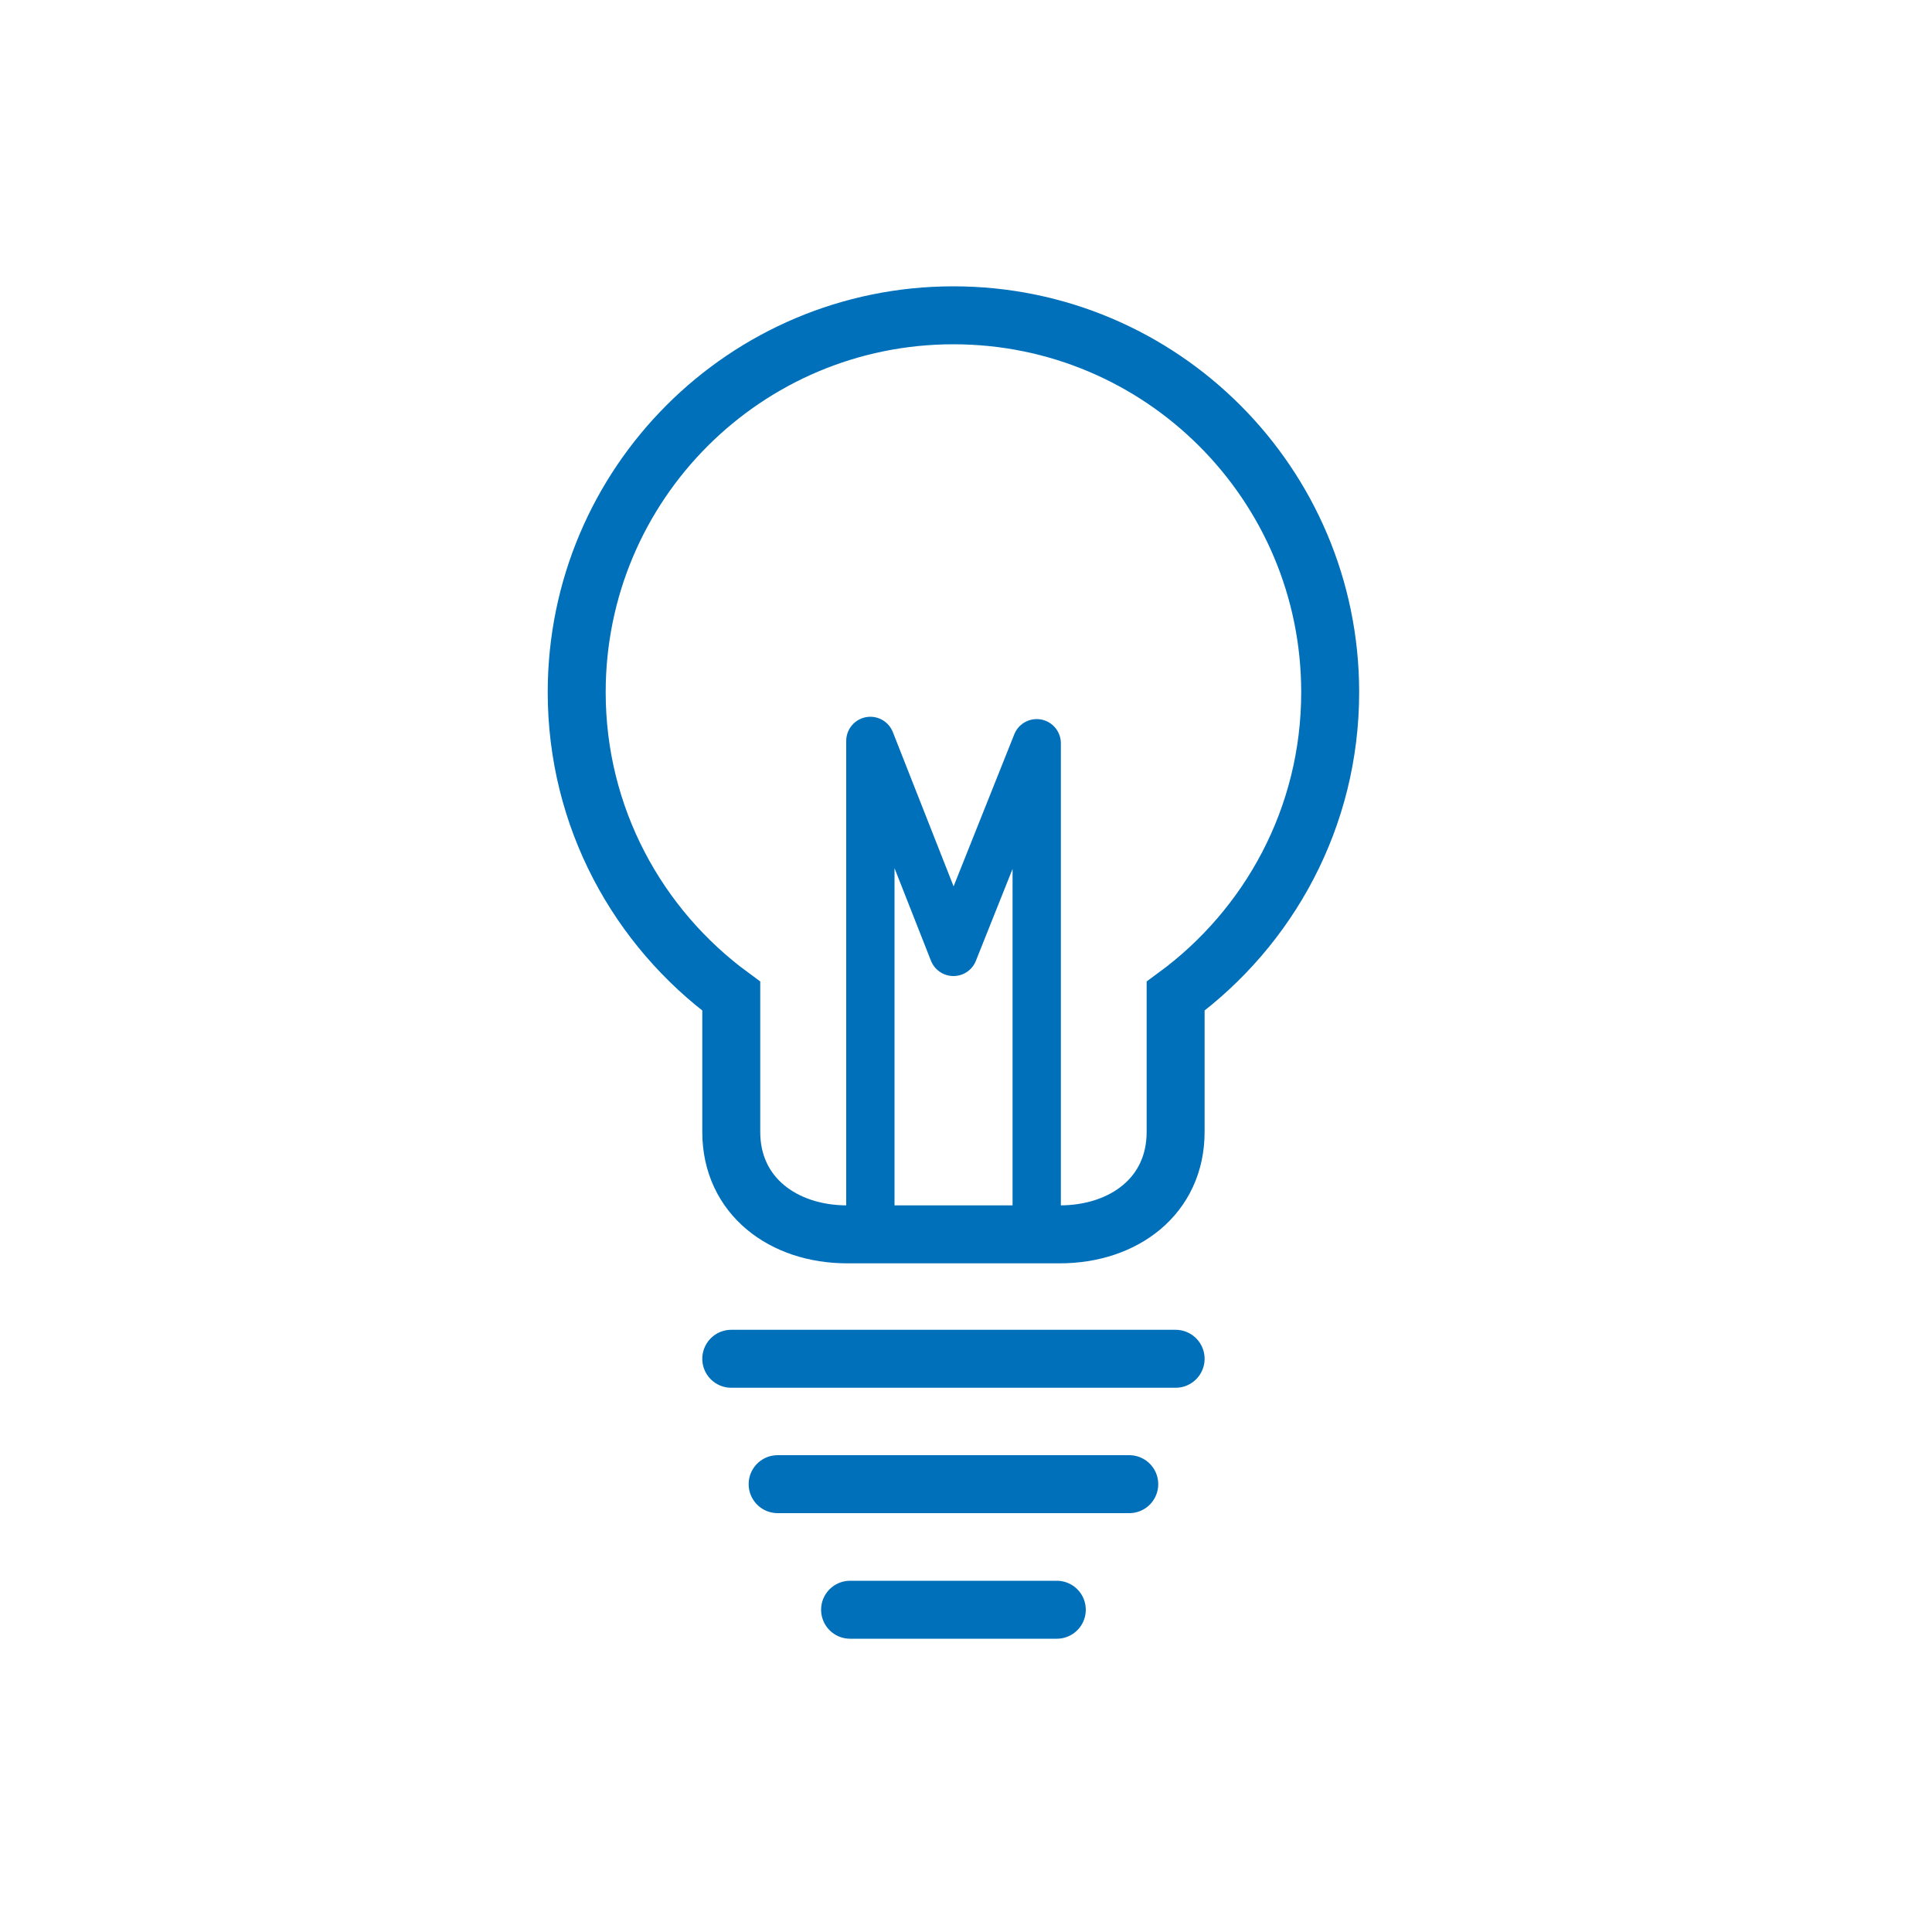 <?xml version="1.0" encoding="UTF-8"?><svg id="MF_x5F_KOE_x5F_PM_x5F_Icon_x5F_Anw-Bsp_x5F_01_x5F_M" xmlns="http://www.w3.org/2000/svg" xmlns:xlink="http://www.w3.org/1999/xlink" viewBox="0 0 100 100"><defs><style>.cls-1,.cls-2,.cls-3,.cls-4{fill:none;}.cls-2,.cls-3{stroke-width:3px;}.cls-2,.cls-3,.cls-4{stroke:#0070ba;}.cls-3,.cls-4{stroke-linecap:round;}.cls-5{clip-path:url(#clippath-1);}.cls-4{stroke-linejoin:round;stroke-width:2.5px;}.cls-6{clip-path:url(#clippath);}</style><clipPath id="clippath"><rect class="cls-1" x="28.35" y="14.82" width="42" height="70"/></clipPath><clipPath id="clippath-1"><rect class="cls-1" x="28.35" y="14.82" width="42" height="70"/></clipPath></defs><line class="cls-3" x1="37.85" y1="70.33" x2="60.85" y2="70.33"/><line class="cls-3" x1="40.25" y1="76.82" x2="58.45" y2="76.82"/><g class="cls-6"><line class="cls-3" x1="44" y1="83.32" x2="54.7" y2="83.32"/></g><polyline class="cls-4" points="45.05 63.72 45.05 38.35 49.35 49.27 53.66 38.47 53.66 63.72"/><g class="cls-5"><path class="cls-2" d="M68.85,35.83c0-10.77-8.73-19.51-19.5-19.51s-19.5,8.73-19.5,19.51c0,6.47,3.16,12.18,8,15.73v7.03c0,3.31,2.69,5.3,6,5.3h11c3.31,0,6-1.98,6-5.3v-7.03c4.84-3.55,8-9.26,8-15.73Z"/></g></svg>